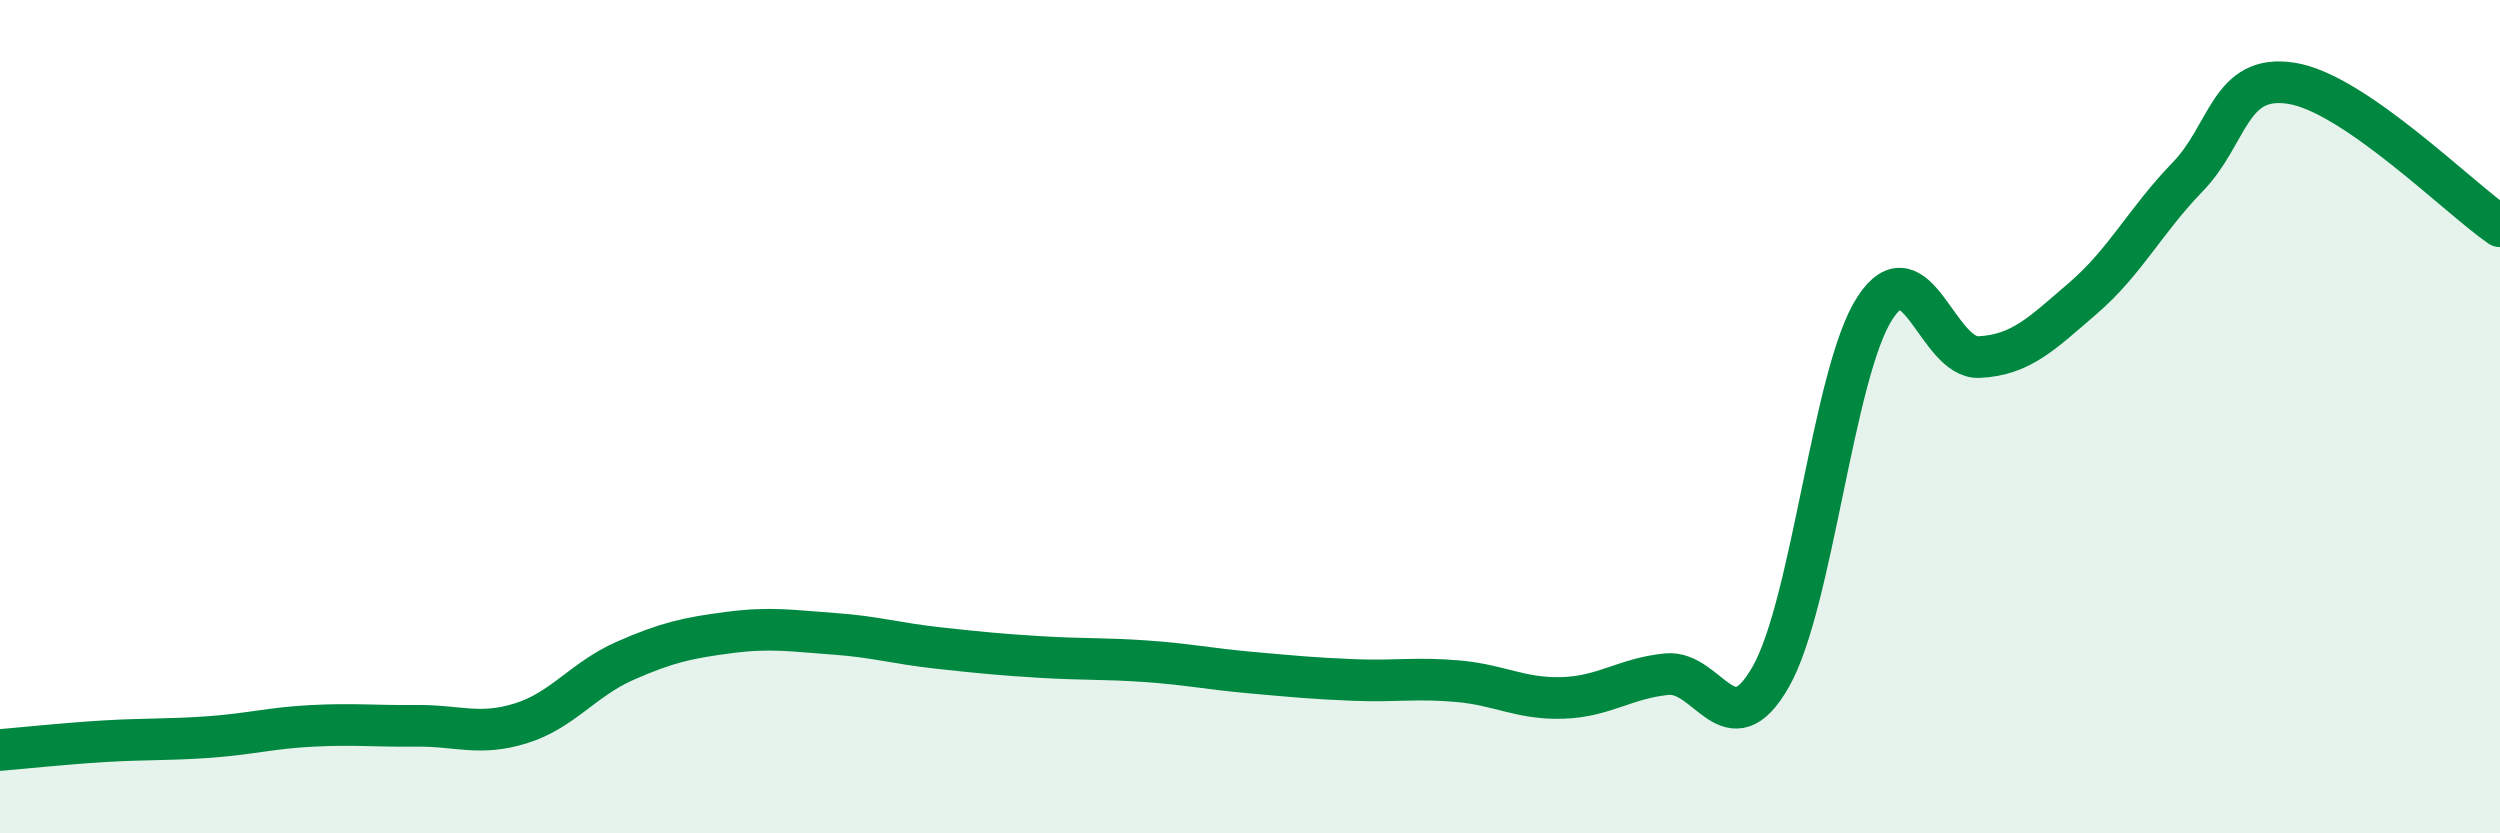 
    <svg width="60" height="20" viewBox="0 0 60 20" xmlns="http://www.w3.org/2000/svg">
      <path
        d="M 0,18 C 0.5,17.96 1.5,17.85 2.5,17.79 C 3.5,17.73 4,17.76 5,17.69 C 6,17.62 6.5,17.47 7.5,17.42 C 8.5,17.37 9,17.43 10,17.42 C 11,17.41 11.5,17.67 12.5,17.36 C 13.5,17.05 14,16.3 15,15.86 C 16,15.42 16.5,15.31 17.5,15.18 C 18.5,15.05 19,15.14 20,15.21 C 21,15.28 21.5,15.44 22.5,15.55 C 23.5,15.66 24,15.71 25,15.77 C 26,15.83 26.5,15.8 27.5,15.87 C 28.5,15.94 29,16.05 30,16.14 C 31,16.23 31.5,16.28 32.5,16.32 C 33.5,16.36 34,16.26 35,16.35 C 36,16.44 36.5,16.78 37.5,16.75 C 38.5,16.72 39,16.28 40,16.18 C 41,16.08 41.5,18 42.5,16.24 C 43.5,14.48 44,8.92 45,7.39 C 46,5.86 46.5,8.62 47.5,8.57 C 48.5,8.52 49,8.01 50,7.15 C 51,6.29 51.5,5.28 52.5,4.25 C 53.5,3.22 53.5,1.76 55,2 C 56.5,2.24 59,4.74 60,5.43L60 20L0 20Z"
        fill="#008740"
        opacity="0.1"
        stroke-linecap="round"
        stroke-linejoin="round"
      />
      <path
        d="M 0,18 C 0.5,17.96 1.5,17.85 2.5,17.79 C 3.5,17.73 4,17.76 5,17.69 C 6,17.62 6.5,17.47 7.5,17.42 C 8.5,17.37 9,17.43 10,17.42 C 11,17.41 11.5,17.67 12.5,17.36 C 13.5,17.05 14,16.3 15,15.86 C 16,15.42 16.5,15.31 17.5,15.18 C 18.5,15.05 19,15.14 20,15.21 C 21,15.28 21.5,15.44 22.5,15.55 C 23.5,15.66 24,15.71 25,15.77 C 26,15.83 26.5,15.8 27.5,15.87 C 28.5,15.94 29,16.05 30,16.14 C 31,16.23 31.5,16.28 32.5,16.32 C 33.5,16.36 34,16.26 35,16.35 C 36,16.44 36.5,16.78 37.5,16.75 C 38.5,16.72 39,16.28 40,16.18 C 41,16.08 41.5,18 42.5,16.24 C 43.5,14.48 44,8.92 45,7.39 C 46,5.86 46.5,8.62 47.5,8.57 C 48.5,8.52 49,8.01 50,7.15 C 51,6.29 51.5,5.28 52.5,4.25 C 53.5,3.22 53.5,1.76 55,2 C 56.5,2.24 59,4.74 60,5.43"
        stroke="#008740"
        stroke-width="1"
        fill="none"
        stroke-linecap="round"
        stroke-linejoin="round"
      />
    </svg>
  